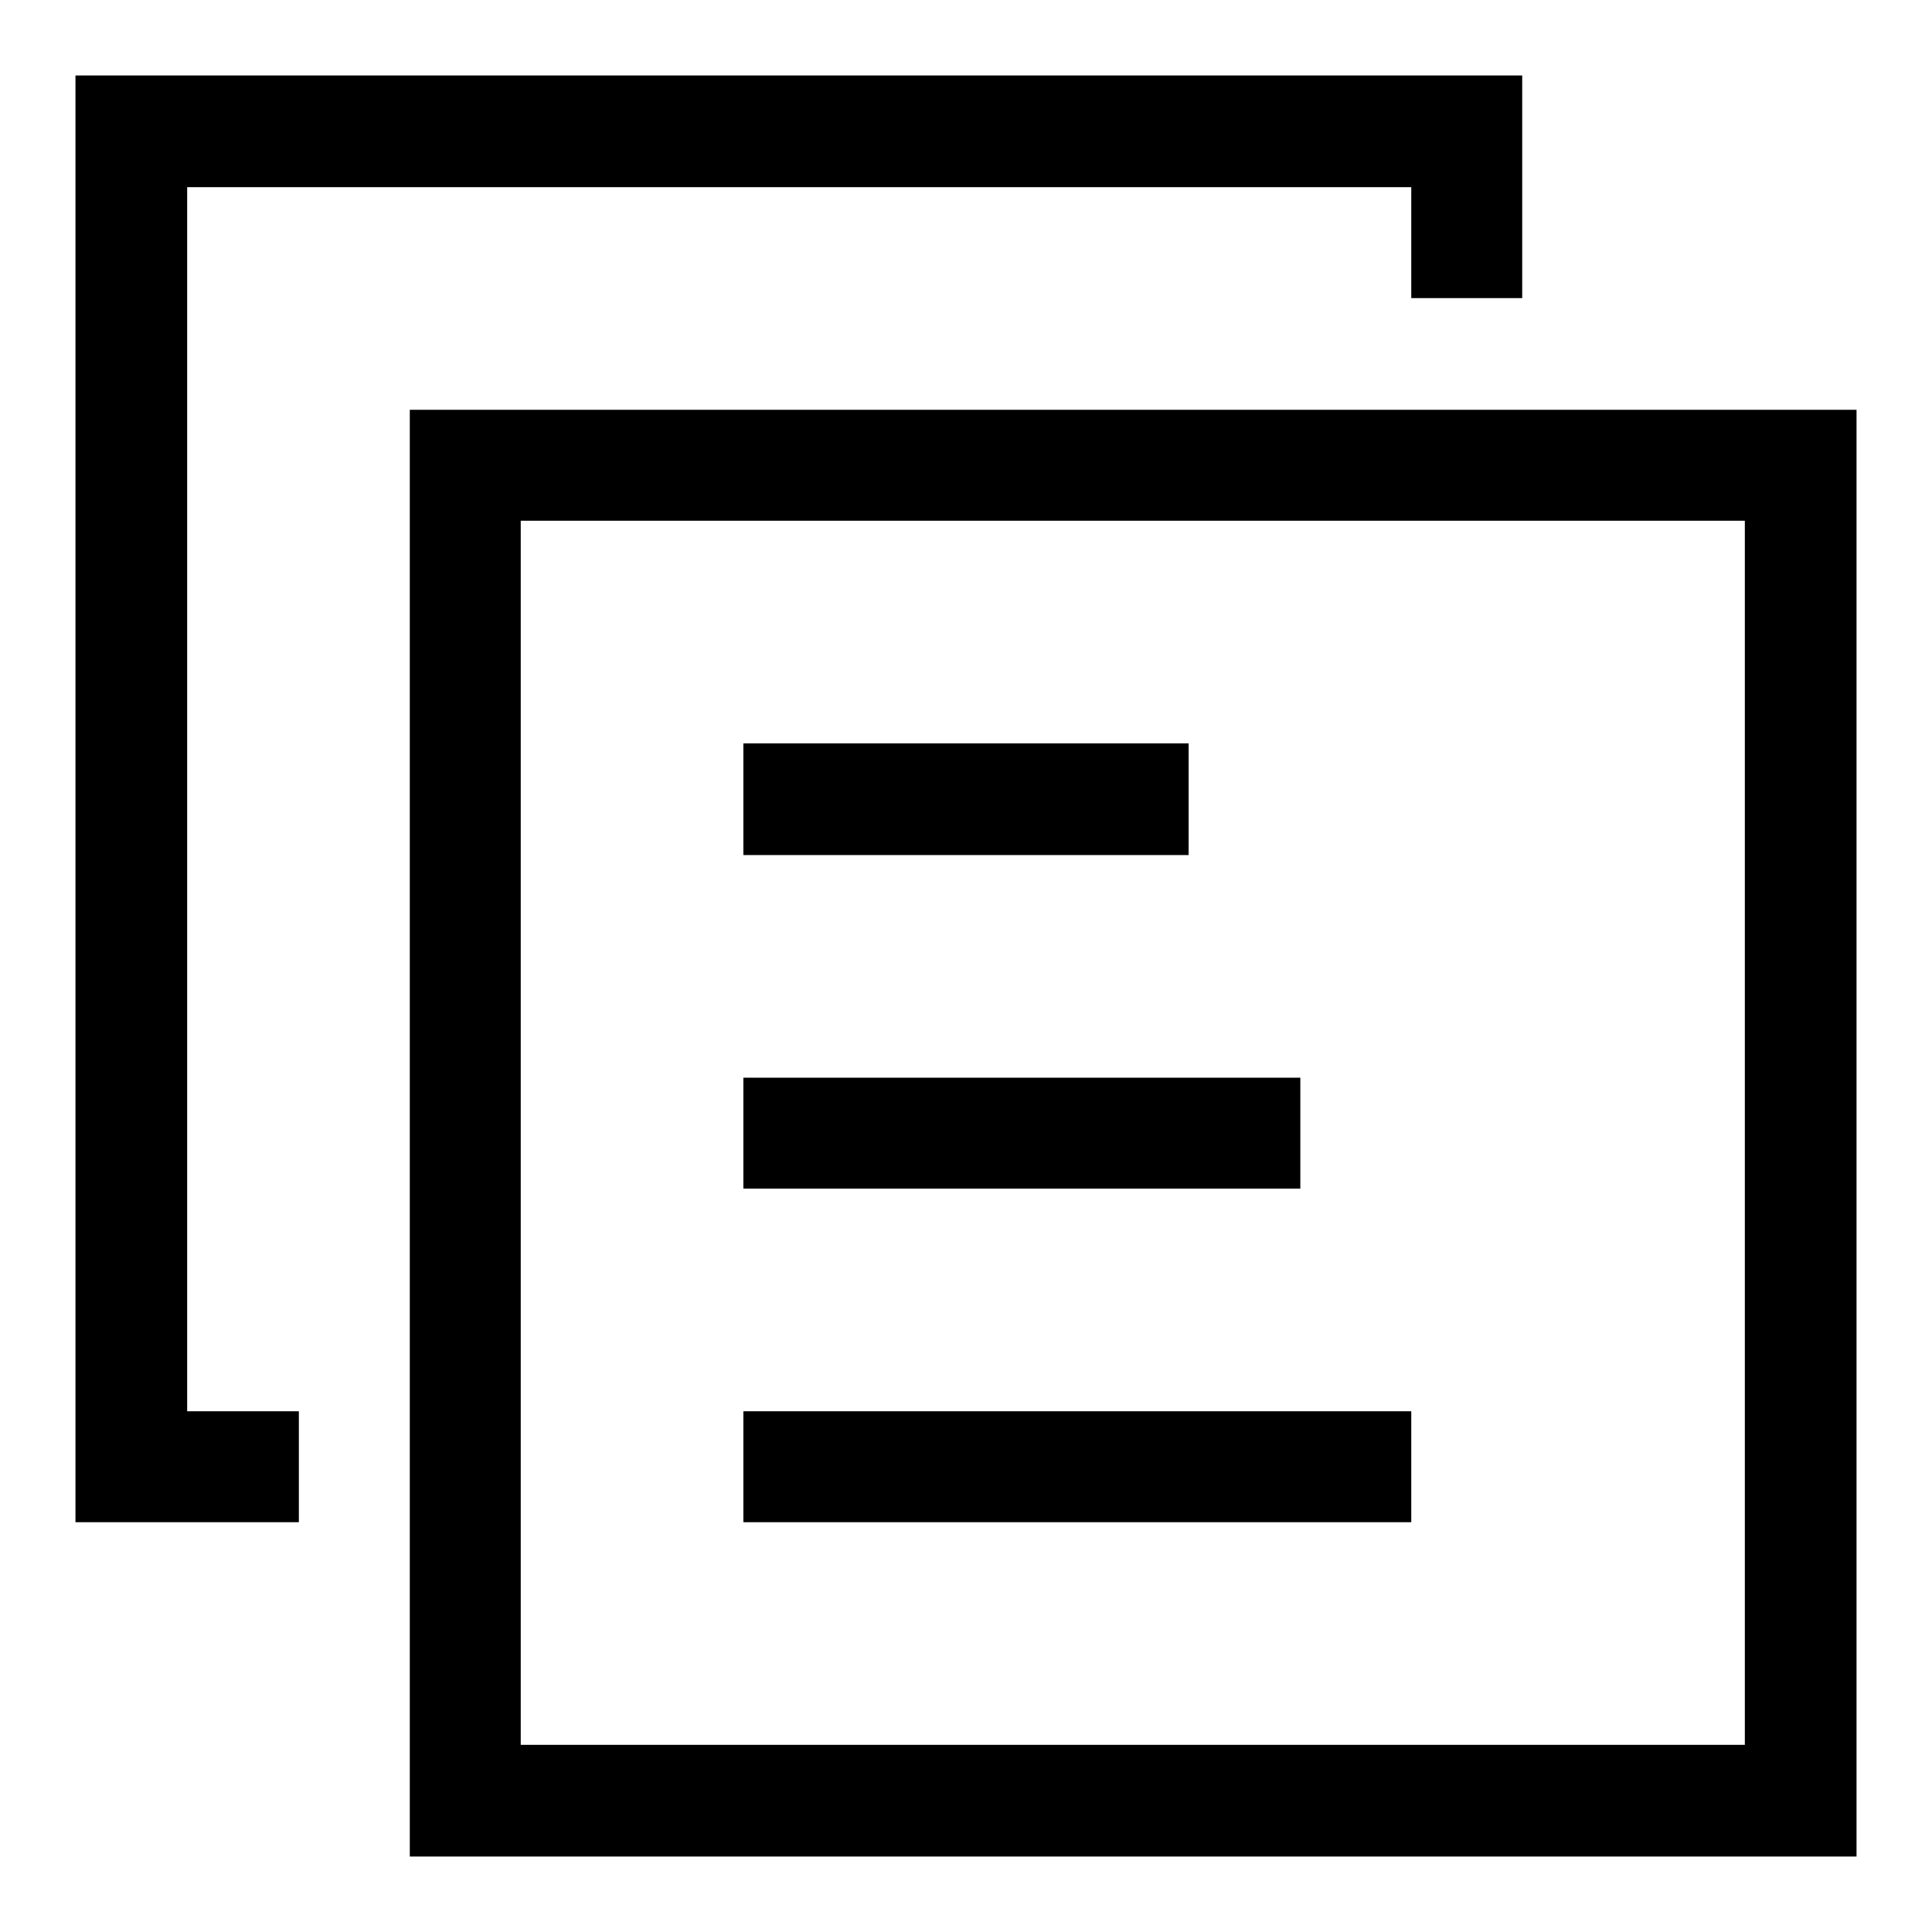 <?xml version="1.0" encoding="utf-8"?>
<!-- Svg Vector Icons : http://www.onlinewebfonts.com/icon -->
<!DOCTYPE svg PUBLIC "-//W3C//DTD SVG 1.1//EN" "http://www.w3.org/Graphics/SVG/1.1/DTD/svg11.dtd">
<svg version="1.1" xmlns="http://www.w3.org/2000/svg" xmlns:xlink="http://www.w3.org/1999/xlink" x="0px" y="0px" viewBox="0 0 256 256" enable-background="new 0 0 256 256" xml:space="preserve">
<g><g><path fill="#000000" d="M187,24.8H24.8V187h14.8v14.7H10V10h191.7v29.5H187V24.8z M187,201.7H98.5V187H187V201.7z M172.3,157.5H98.5v-14.7h73.8V157.5z M157.5,113.3h-59V98.5h59V113.3z M231.2,69H69v162.2h162.2V69z M54.3,246V54.3H246V246H54.3z"/></g></g>
</svg>